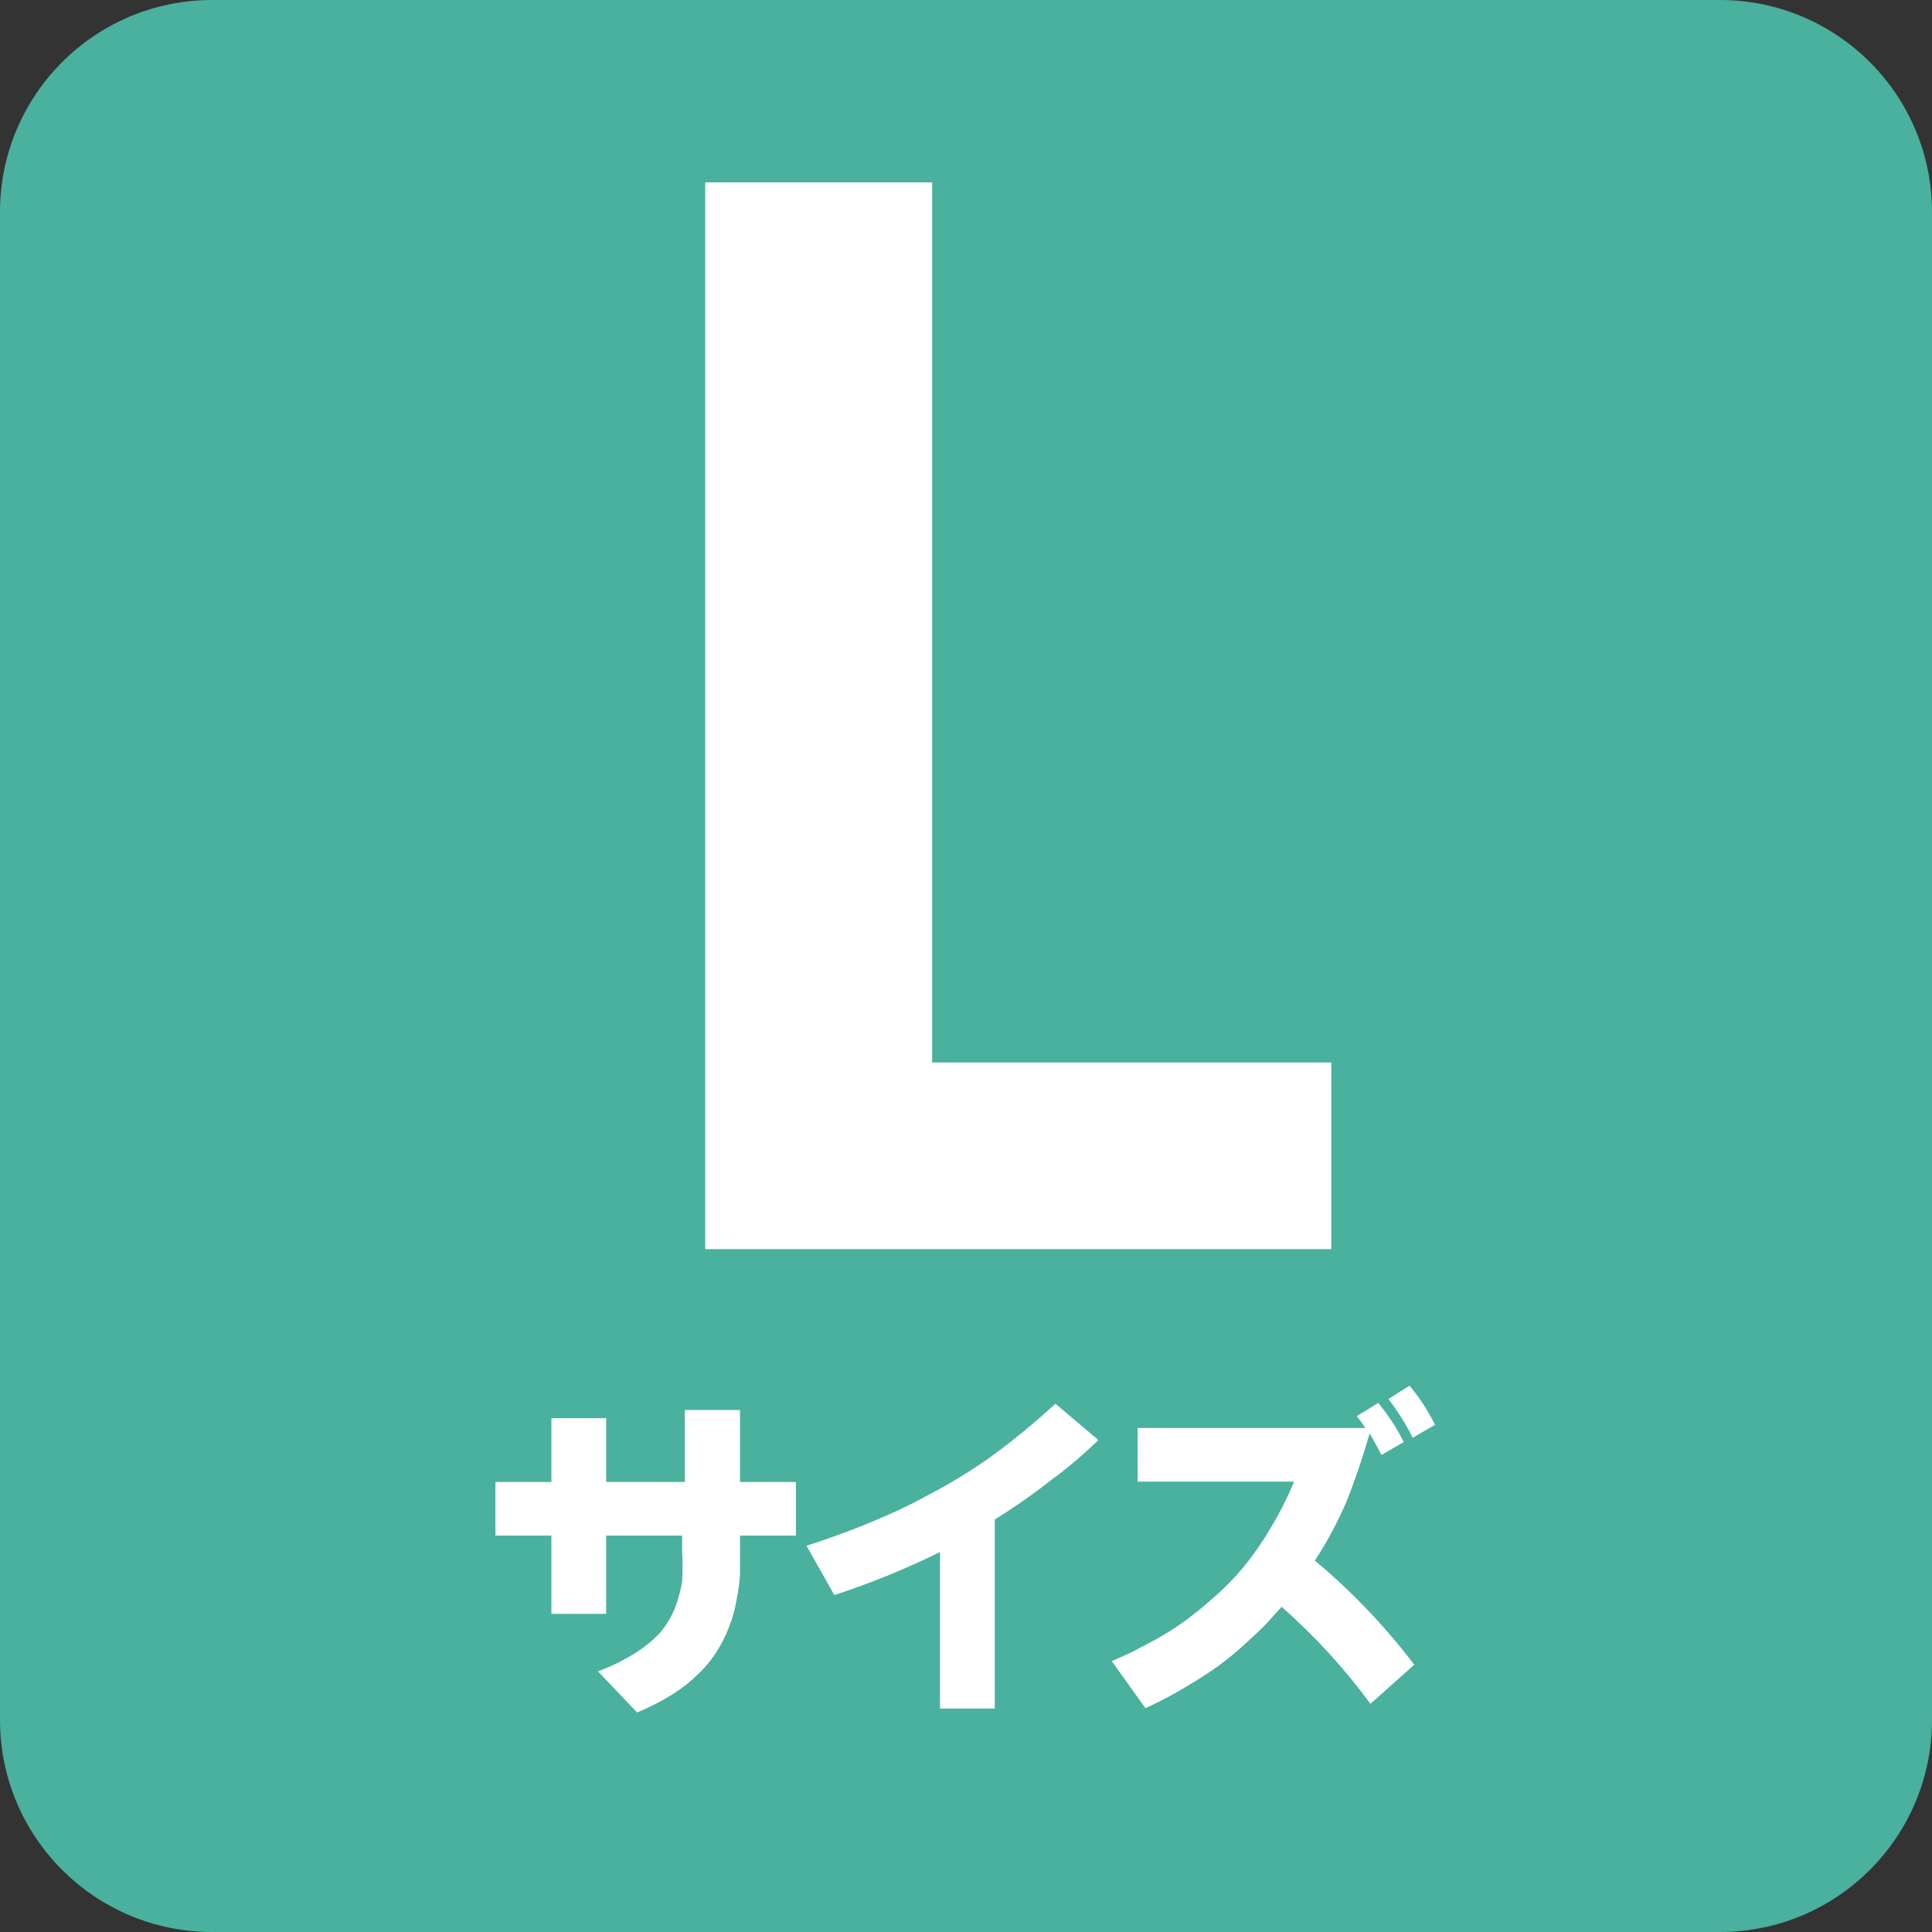 <svg width="75" height="75" viewBox="0 0 75 75" fill="none" xmlns="http://www.w3.org/2000/svg">
<rect x="0" y="0" width="75" height="75" fill="#333333" stroke="none"/>
<g id="btnL-2-jp">
<path id="bg" d="M66.766 0H8.234C3.686 0 0 3.686 0 8.234V66.766C0 71.314 3.686 75 8.234 75H66.766C71.314 75 75 71.314 75 66.766V8.234C75 3.686 71.314 0 66.766 0Z" fill="#49B19D"/>
<g id="text">
<path id="Vector" d="M51.681 48.491H27.375V7.079H36.186V41.245H51.681V48.491Z" fill="white"/>
<path id="Vector_2" d="M26.585 57.53V54.735H28.727V57.53H30.899V59.611H28.727V60.143C28.727 60.507 28.727 60.826 28.727 61.13C28.706 61.462 28.66 61.792 28.59 62.118C28.535 62.461 28.444 62.797 28.317 63.12C28.191 63.454 28.033 63.774 27.846 64.077C27.642 64.406 27.397 64.707 27.117 64.974C26.808 65.279 26.467 65.549 26.099 65.779C25.663 66.048 25.205 66.282 24.732 66.478L23.212 64.882C23.711 64.699 24.189 64.465 24.64 64.184C24.997 63.963 25.324 63.698 25.613 63.394C25.854 63.112 26.049 62.795 26.19 62.452C26.321 62.113 26.418 61.762 26.479 61.404C26.504 61.004 26.504 60.603 26.479 60.204V59.611H23.532V62.649H21.405V59.611H19.232V57.53H21.405V55.054H23.532V57.53H26.585Z" fill="white"/>
<path id="Vector_3" d="M38.617 58.988V66.326H36.49V60.249C35.165 60.904 33.794 61.463 32.388 61.92L31.309 60.006C32.145 59.733 32.92 59.459 33.619 59.17C34.317 58.882 35.138 58.532 35.928 58.092C36.798 57.645 37.636 57.138 38.434 56.573C39.319 55.929 40.167 55.234 40.971 54.492L42.642 55.904C42.05 56.467 41.457 56.983 40.85 57.423C40.135 57.986 39.389 58.508 38.617 58.988V58.988Z" fill="white"/>
<path id="Vector_4" d="M54.902 64.624L53.2 66.143C52.191 64.766 51.035 63.503 49.752 62.376L49.19 62.999C49.023 63.181 48.764 63.424 48.415 63.743C48.086 64.049 47.741 64.338 47.382 64.609C46.961 64.915 46.525 65.199 46.076 65.46C45.557 65.776 45.019 66.06 44.465 66.311L43.159 64.487L43.934 64.138L44.876 63.637C45.264 63.422 45.64 63.183 46 62.923C46.334 62.68 46.714 62.376 47.139 61.996C47.554 61.632 47.94 61.236 48.294 60.811C48.681 60.332 49.031 59.824 49.342 59.292C49.683 58.722 49.982 58.128 50.238 57.515H44.161V55.434H53.003C52.902 55.274 52.79 55.122 52.669 54.978L53.504 54.461C53.891 54.928 54.222 55.437 54.492 55.98L53.626 56.482C53.489 56.208 53.337 55.935 53.17 55.646C52.897 56.588 52.608 57.439 52.304 58.214C51.955 59.039 51.533 59.833 51.043 60.583C52.478 61.781 53.772 63.136 54.902 64.624V64.624ZM53.899 54.309L54.719 53.793C55.108 54.258 55.44 54.768 55.707 55.312L54.841 55.813C54.574 55.284 54.259 54.78 53.899 54.309V54.309Z" fill="white"/>
</g>
</g>
</svg>
